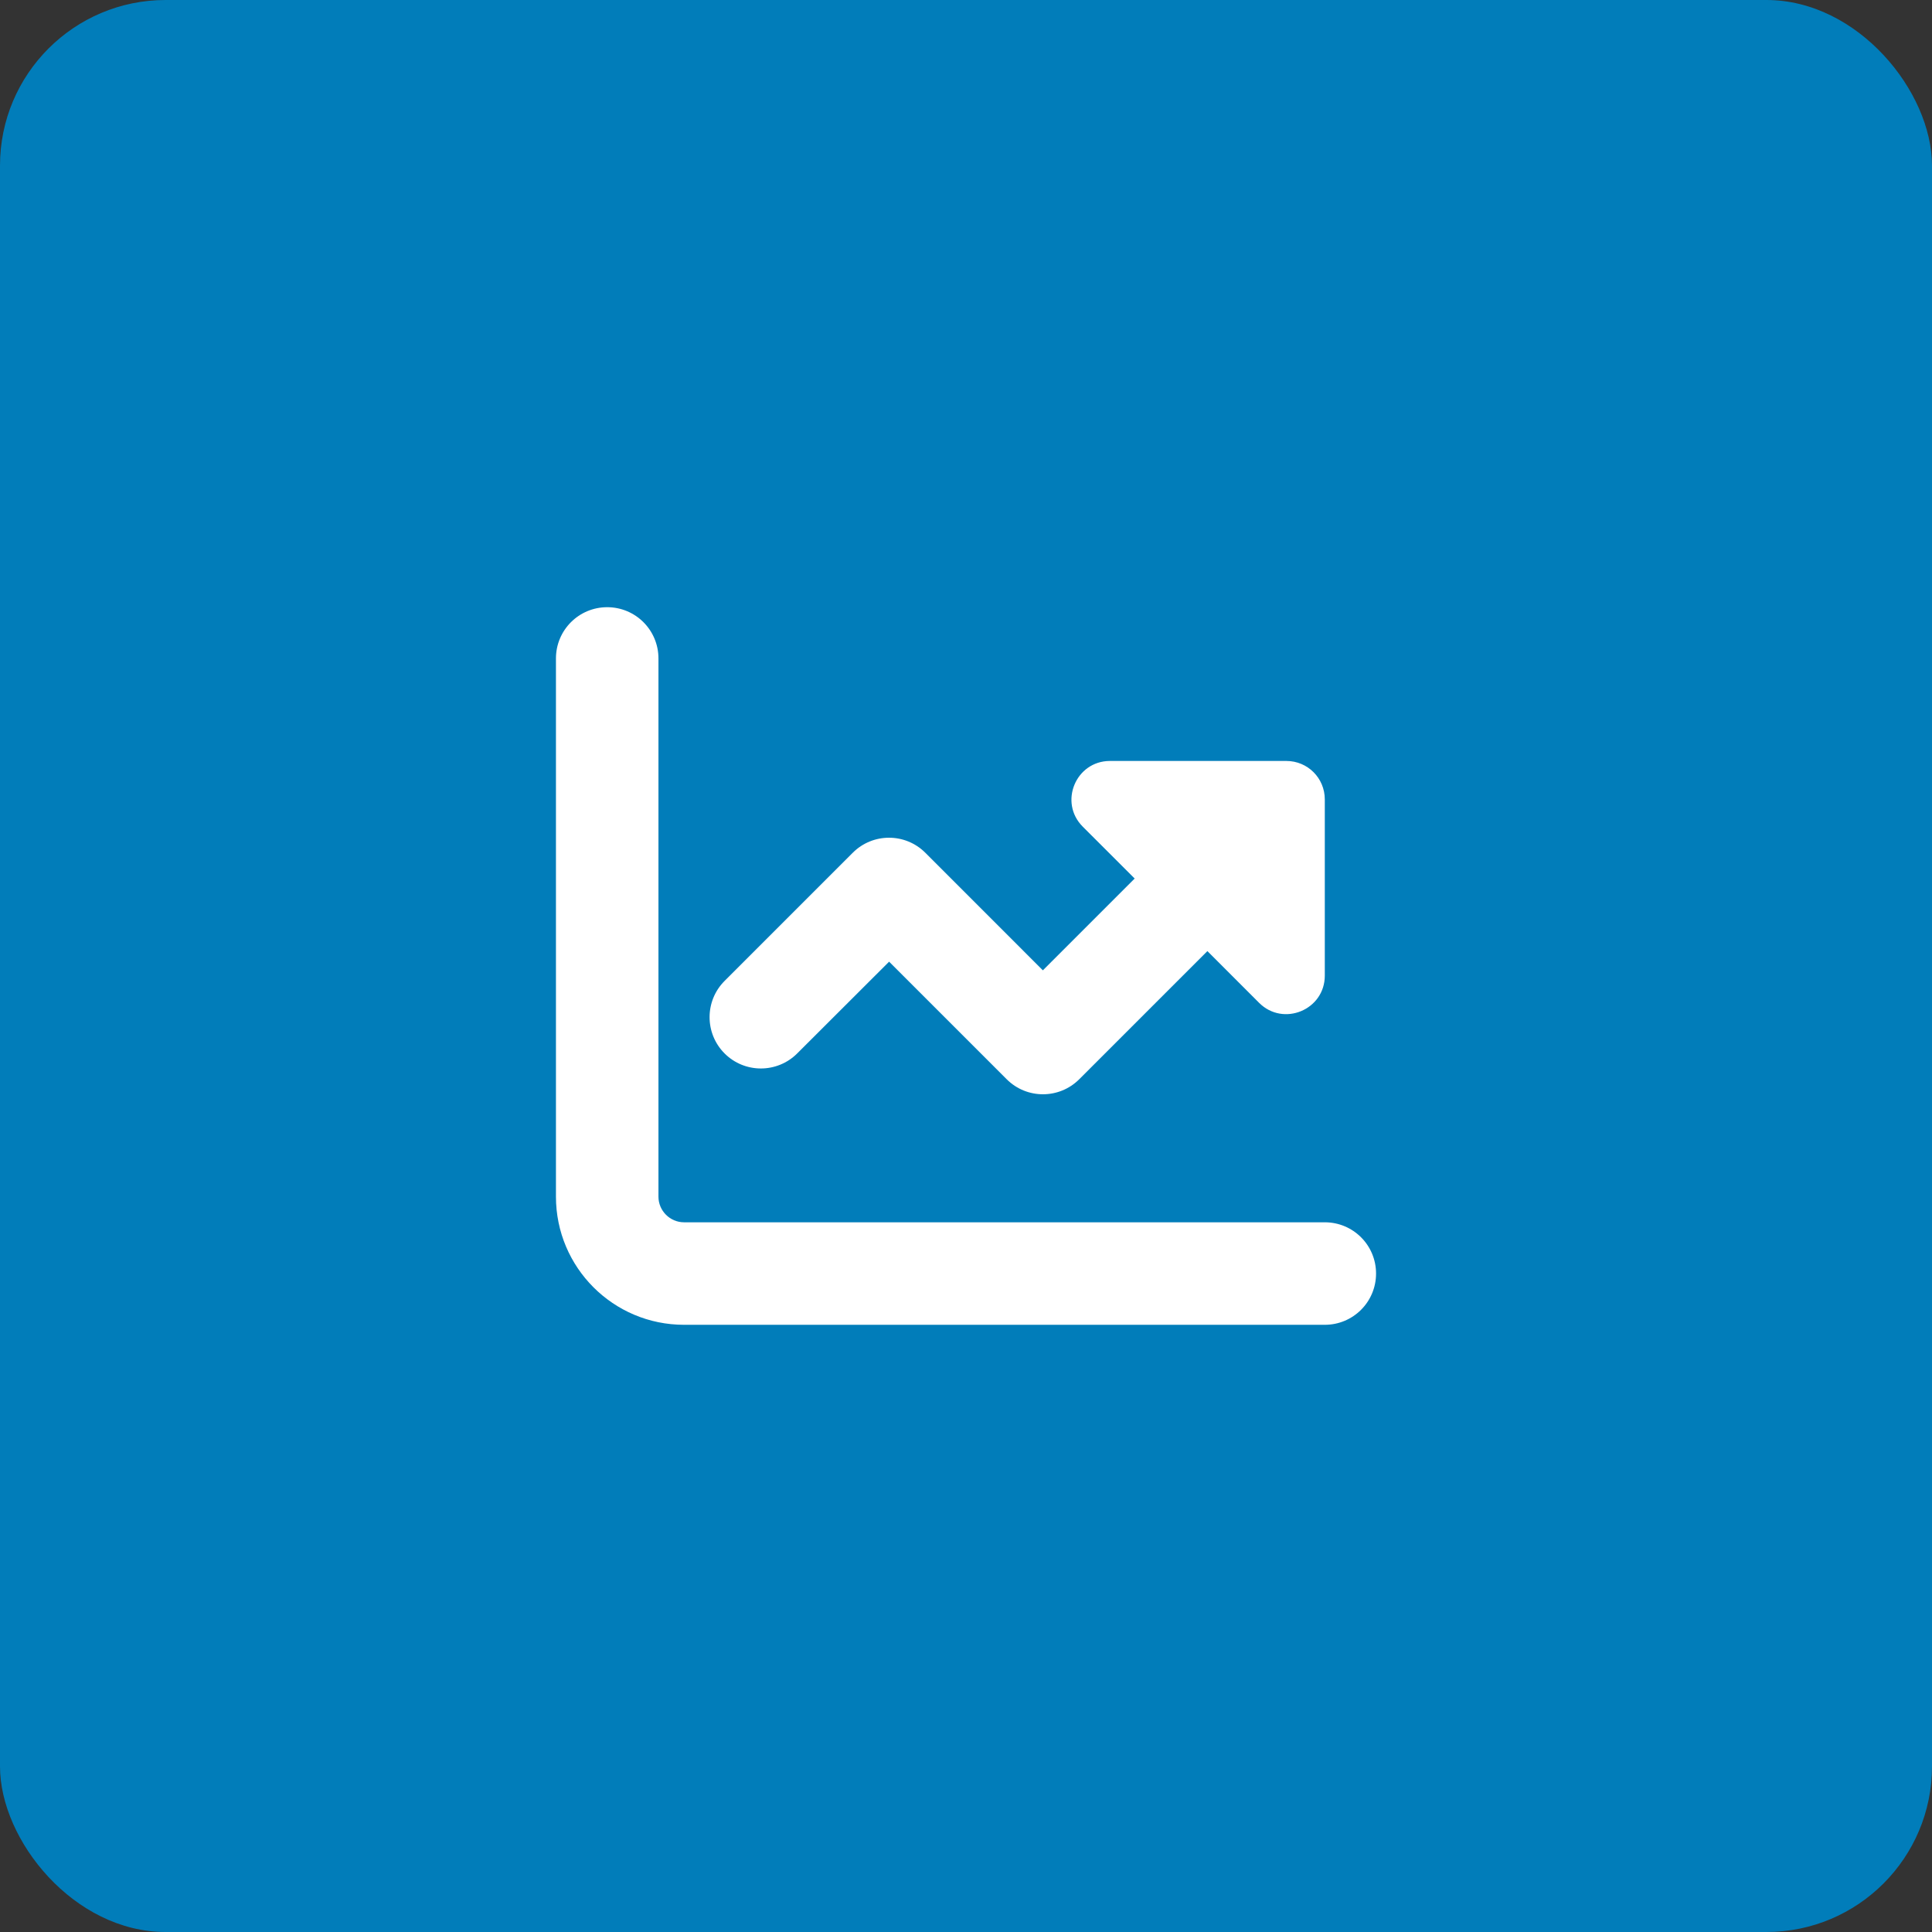 <svg width="70" height="70" viewBox="0 0 70 70" fill="none" xmlns="http://www.w3.org/2000/svg">
<rect x="0" y="0" width="70" height="70" fill="#333333" stroke="none"/>
<rect width="70" height="70" rx="6" fill="#017DBA"/>
<g clip-path="url(#clip0_232_1471)">
<path d="M23.857 23.857C23.857 22.83 23.027 22 22 22C20.973 22 20.143 22.83 20.143 23.857V43.357C20.143 45.922 22.22 48 24.785 48H48C49.027 48 49.857 47.17 49.857 46.143C49.857 45.116 49.027 44.286 48 44.286H24.785C24.275 44.286 23.857 43.868 23.857 43.357V23.857ZM45.62 36.335C46.497 37.211 48 36.59 48 35.348V28.964C48 28.192 47.379 27.571 46.607 27.571H40.217C38.975 27.571 38.354 29.075 39.23 29.951L41.111 31.831L37.785 35.157L33.526 30.897C32.8 30.171 31.622 30.171 30.897 30.897L26.254 35.54C25.528 36.265 25.528 37.443 26.254 38.169C26.979 38.894 28.157 38.894 28.883 38.169L32.214 34.843L36.474 39.103C37.199 39.829 38.377 39.829 39.103 39.103L43.746 34.46L45.62 36.335Z" fill="white"/>
</g>
<defs>
<clipPath id="clip0_232_1471">
<rect width="30" height="26" fill="white" transform="translate(20 22)"/>
</clipPath>
</defs>
</svg>
